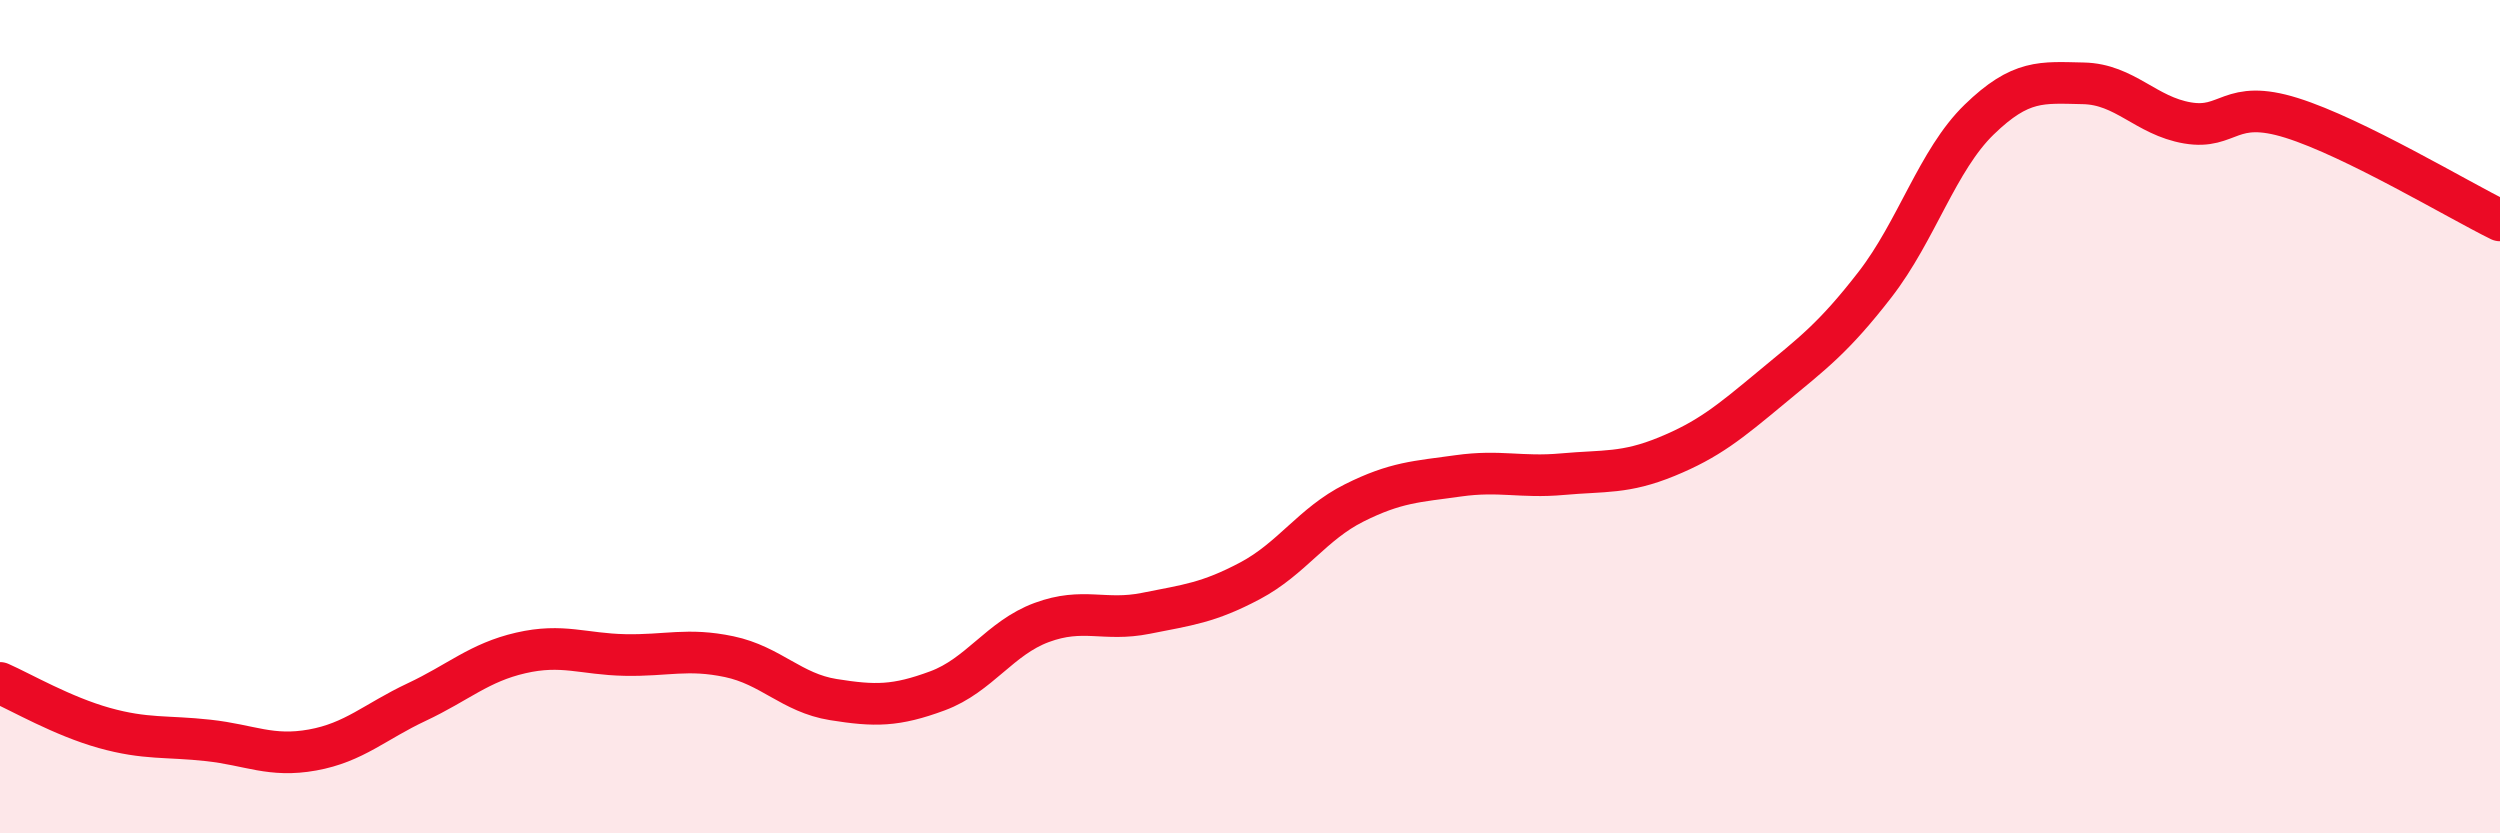 
    <svg width="60" height="20" viewBox="0 0 60 20" xmlns="http://www.w3.org/2000/svg">
      <path
        d="M 0,16.39 C 0.5,16.61 1.5,17.19 2.5,17.47 C 3.5,17.75 4,17.66 5,17.77 C 6,17.88 6.5,18.18 7.5,18 C 8.5,17.82 9,17.32 10,16.85 C 11,16.38 11.5,15.9 12.5,15.67 C 13.5,15.44 14,15.7 15,15.72 C 16,15.74 16.5,15.55 17.5,15.76 C 18.5,15.97 19,16.63 20,16.79 C 21,16.95 21.5,16.95 22.5,16.58 C 23.5,16.21 24,15.31 25,14.94 C 26,14.57 26.5,14.92 27.5,14.72 C 28.5,14.52 29,14.47 30,13.94 C 31,13.41 31.5,12.57 32.5,12.07 C 33.5,11.57 34,11.56 35,11.42 C 36,11.28 36.5,11.47 37.5,11.38 C 38.5,11.29 39,11.37 40,10.96 C 41,10.55 41.5,10.14 42.5,9.31 C 43.5,8.48 44,8.12 45,6.83 C 46,5.54 46.5,3.84 47.5,2.87 C 48.5,1.9 49,1.98 50,2 C 51,2.02 51.5,2.78 52.5,2.95 C 53.5,3.12 53.5,2.36 55,2.83 C 56.5,3.3 59,4.8 60,5.29L60 20L0 20Z"
        fill="#EB0A25"
        opacity="0.1"
        stroke-linecap="round"
        stroke-linejoin="round"
      />
      <path
        d="M 0,16.39 C 0.5,16.61 1.5,17.19 2.5,17.47 C 3.5,17.75 4,17.66 5,17.77 C 6,17.88 6.5,18.18 7.5,18 C 8.5,17.82 9,17.32 10,16.85 C 11,16.38 11.5,15.9 12.5,15.67 C 13.5,15.44 14,15.7 15,15.72 C 16,15.74 16.5,15.55 17.5,15.76 C 18.5,15.97 19,16.63 20,16.79 C 21,16.95 21.5,16.95 22.5,16.58 C 23.5,16.21 24,15.31 25,14.94 C 26,14.57 26.5,14.92 27.5,14.72 C 28.5,14.52 29,14.47 30,13.94 C 31,13.41 31.5,12.57 32.5,12.07 C 33.5,11.57 34,11.56 35,11.42 C 36,11.28 36.5,11.47 37.5,11.38 C 38.5,11.29 39,11.37 40,10.96 C 41,10.55 41.5,10.14 42.5,9.31 C 43.5,8.48 44,8.12 45,6.83 C 46,5.54 46.5,3.84 47.5,2.87 C 48.5,1.9 49,1.98 50,2 C 51,2.02 51.5,2.78 52.5,2.95 C 53.5,3.12 53.5,2.36 55,2.83 C 56.5,3.3 59,4.8 60,5.29"
        stroke="#EB0A25"
        stroke-width="1"
        fill="none"
        stroke-linecap="round"
        stroke-linejoin="round"
      />
    </svg>
  